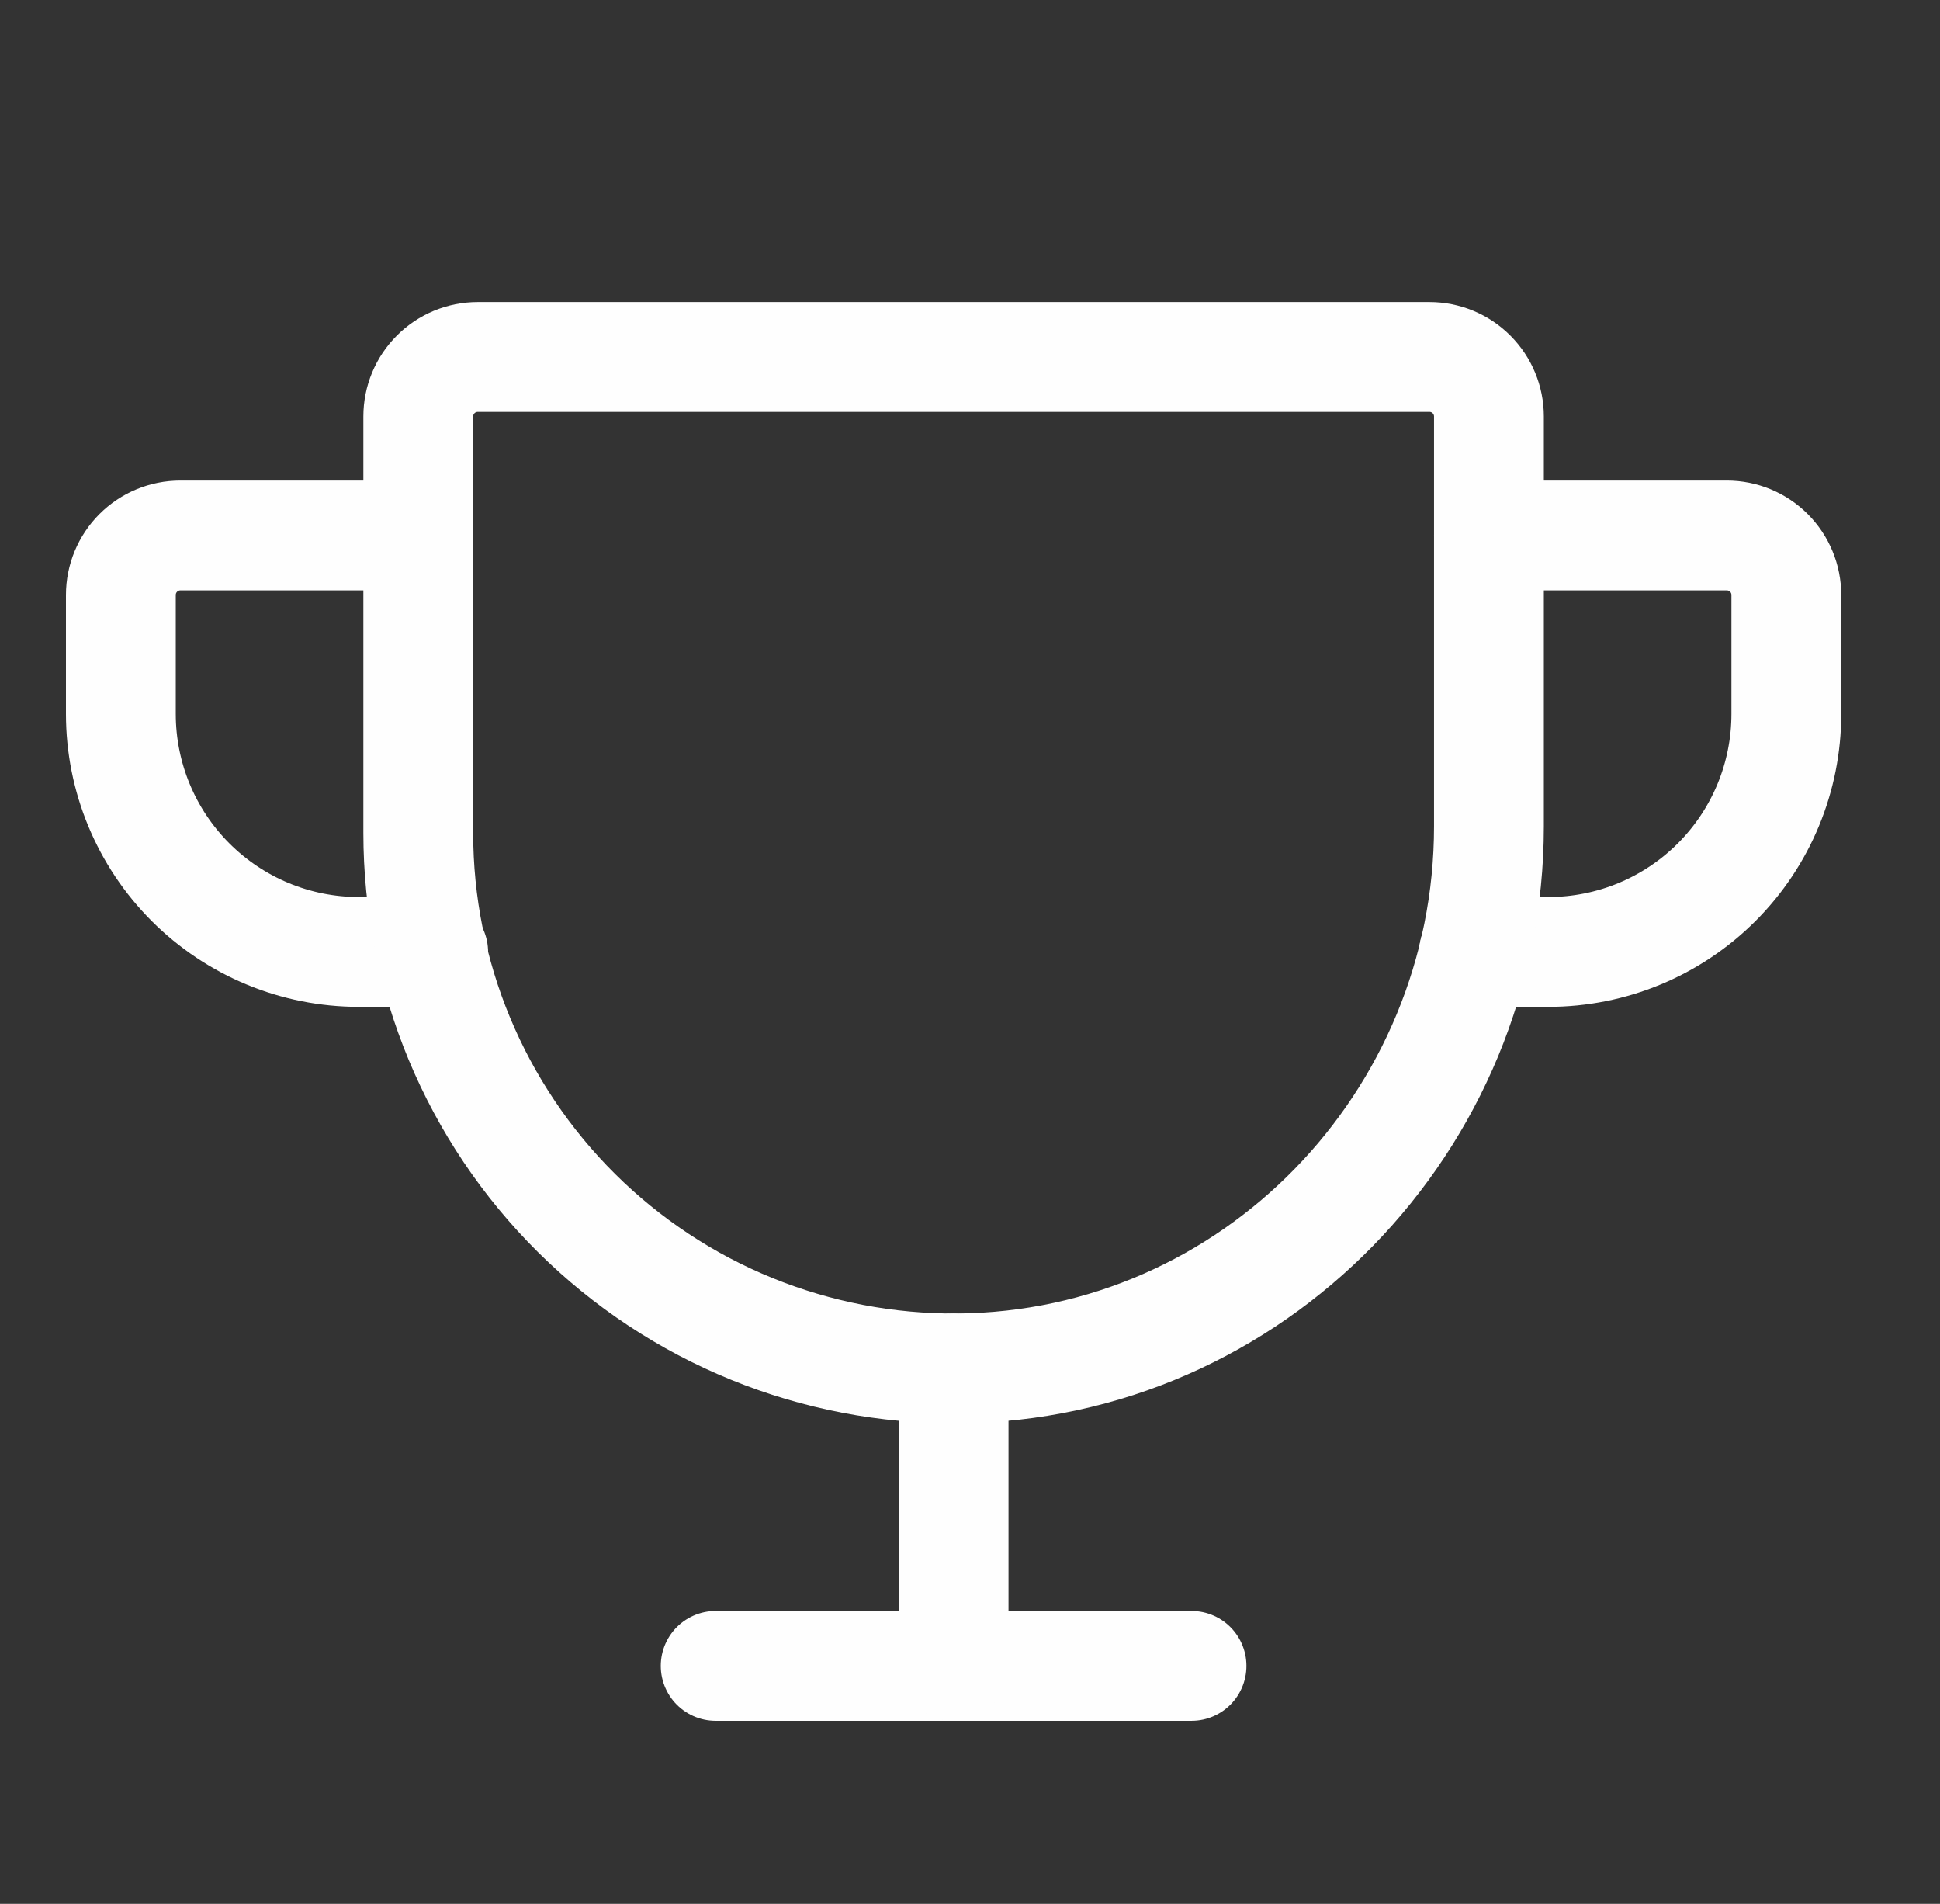 <?xml version="1.0" encoding="UTF-8"?> <svg xmlns="http://www.w3.org/2000/svg" width="53" height="52" viewBox="0 0 53 52" fill="none"><rect x="0" y="0" width="53" height="52" fill="#333333" stroke="none"/><g clip-path="url(#clip0_11117_83602)"><path d="M19.552 45.5H32.552" stroke="#FEFEFE" stroke-width="3" stroke-linecap="round" stroke-linejoin="round"></path><path d="M26.052 37.375V45.5" stroke="#FEFEFE" stroke-width="3" stroke-linecap="round" stroke-linejoin="round"></path><path d="M11.834 26H9.802C8.078 26 6.425 25.315 5.206 24.096C3.987 22.877 3.302 21.224 3.302 19.5V16.25C3.302 15.819 3.473 15.406 3.778 15.101C4.083 14.796 4.496 14.625 4.927 14.625H11.427" stroke="#FEFEFE" stroke-width="3" stroke-linecap="round" stroke-linejoin="round"></path><path d="M40.271 26H42.302C44.026 26 45.679 25.315 46.898 24.096C48.117 22.877 48.802 21.224 48.802 19.5V16.25C48.802 15.819 48.631 15.406 48.326 15.101C48.022 14.796 47.608 14.625 47.177 14.625H40.677" stroke="#FEFEFE" stroke-width="3" stroke-linecap="round" stroke-linejoin="round"></path><path d="M13.052 9.75H39.052C39.483 9.75 39.897 9.921 40.201 10.226C40.506 10.531 40.677 10.944 40.677 11.375V22.567C40.677 30.631 34.228 37.314 26.164 37.375C24.234 37.39 22.32 37.022 20.533 36.294C18.746 35.566 17.12 34.491 15.75 33.131C14.38 31.772 13.293 30.154 12.551 28.373C11.809 26.591 11.427 24.68 11.427 22.75V11.375C11.427 10.944 11.598 10.531 11.903 10.226C12.208 9.921 12.621 9.75 13.052 9.75Z" stroke="#FEFEFE" stroke-width="3" stroke-linecap="round" stroke-linejoin="round"></path></g><defs><clipPath id="clip0_11117_83602"><rect width="52" height="52" fill="white" transform="translate(0.052)"></rect></clipPath></defs></svg> 